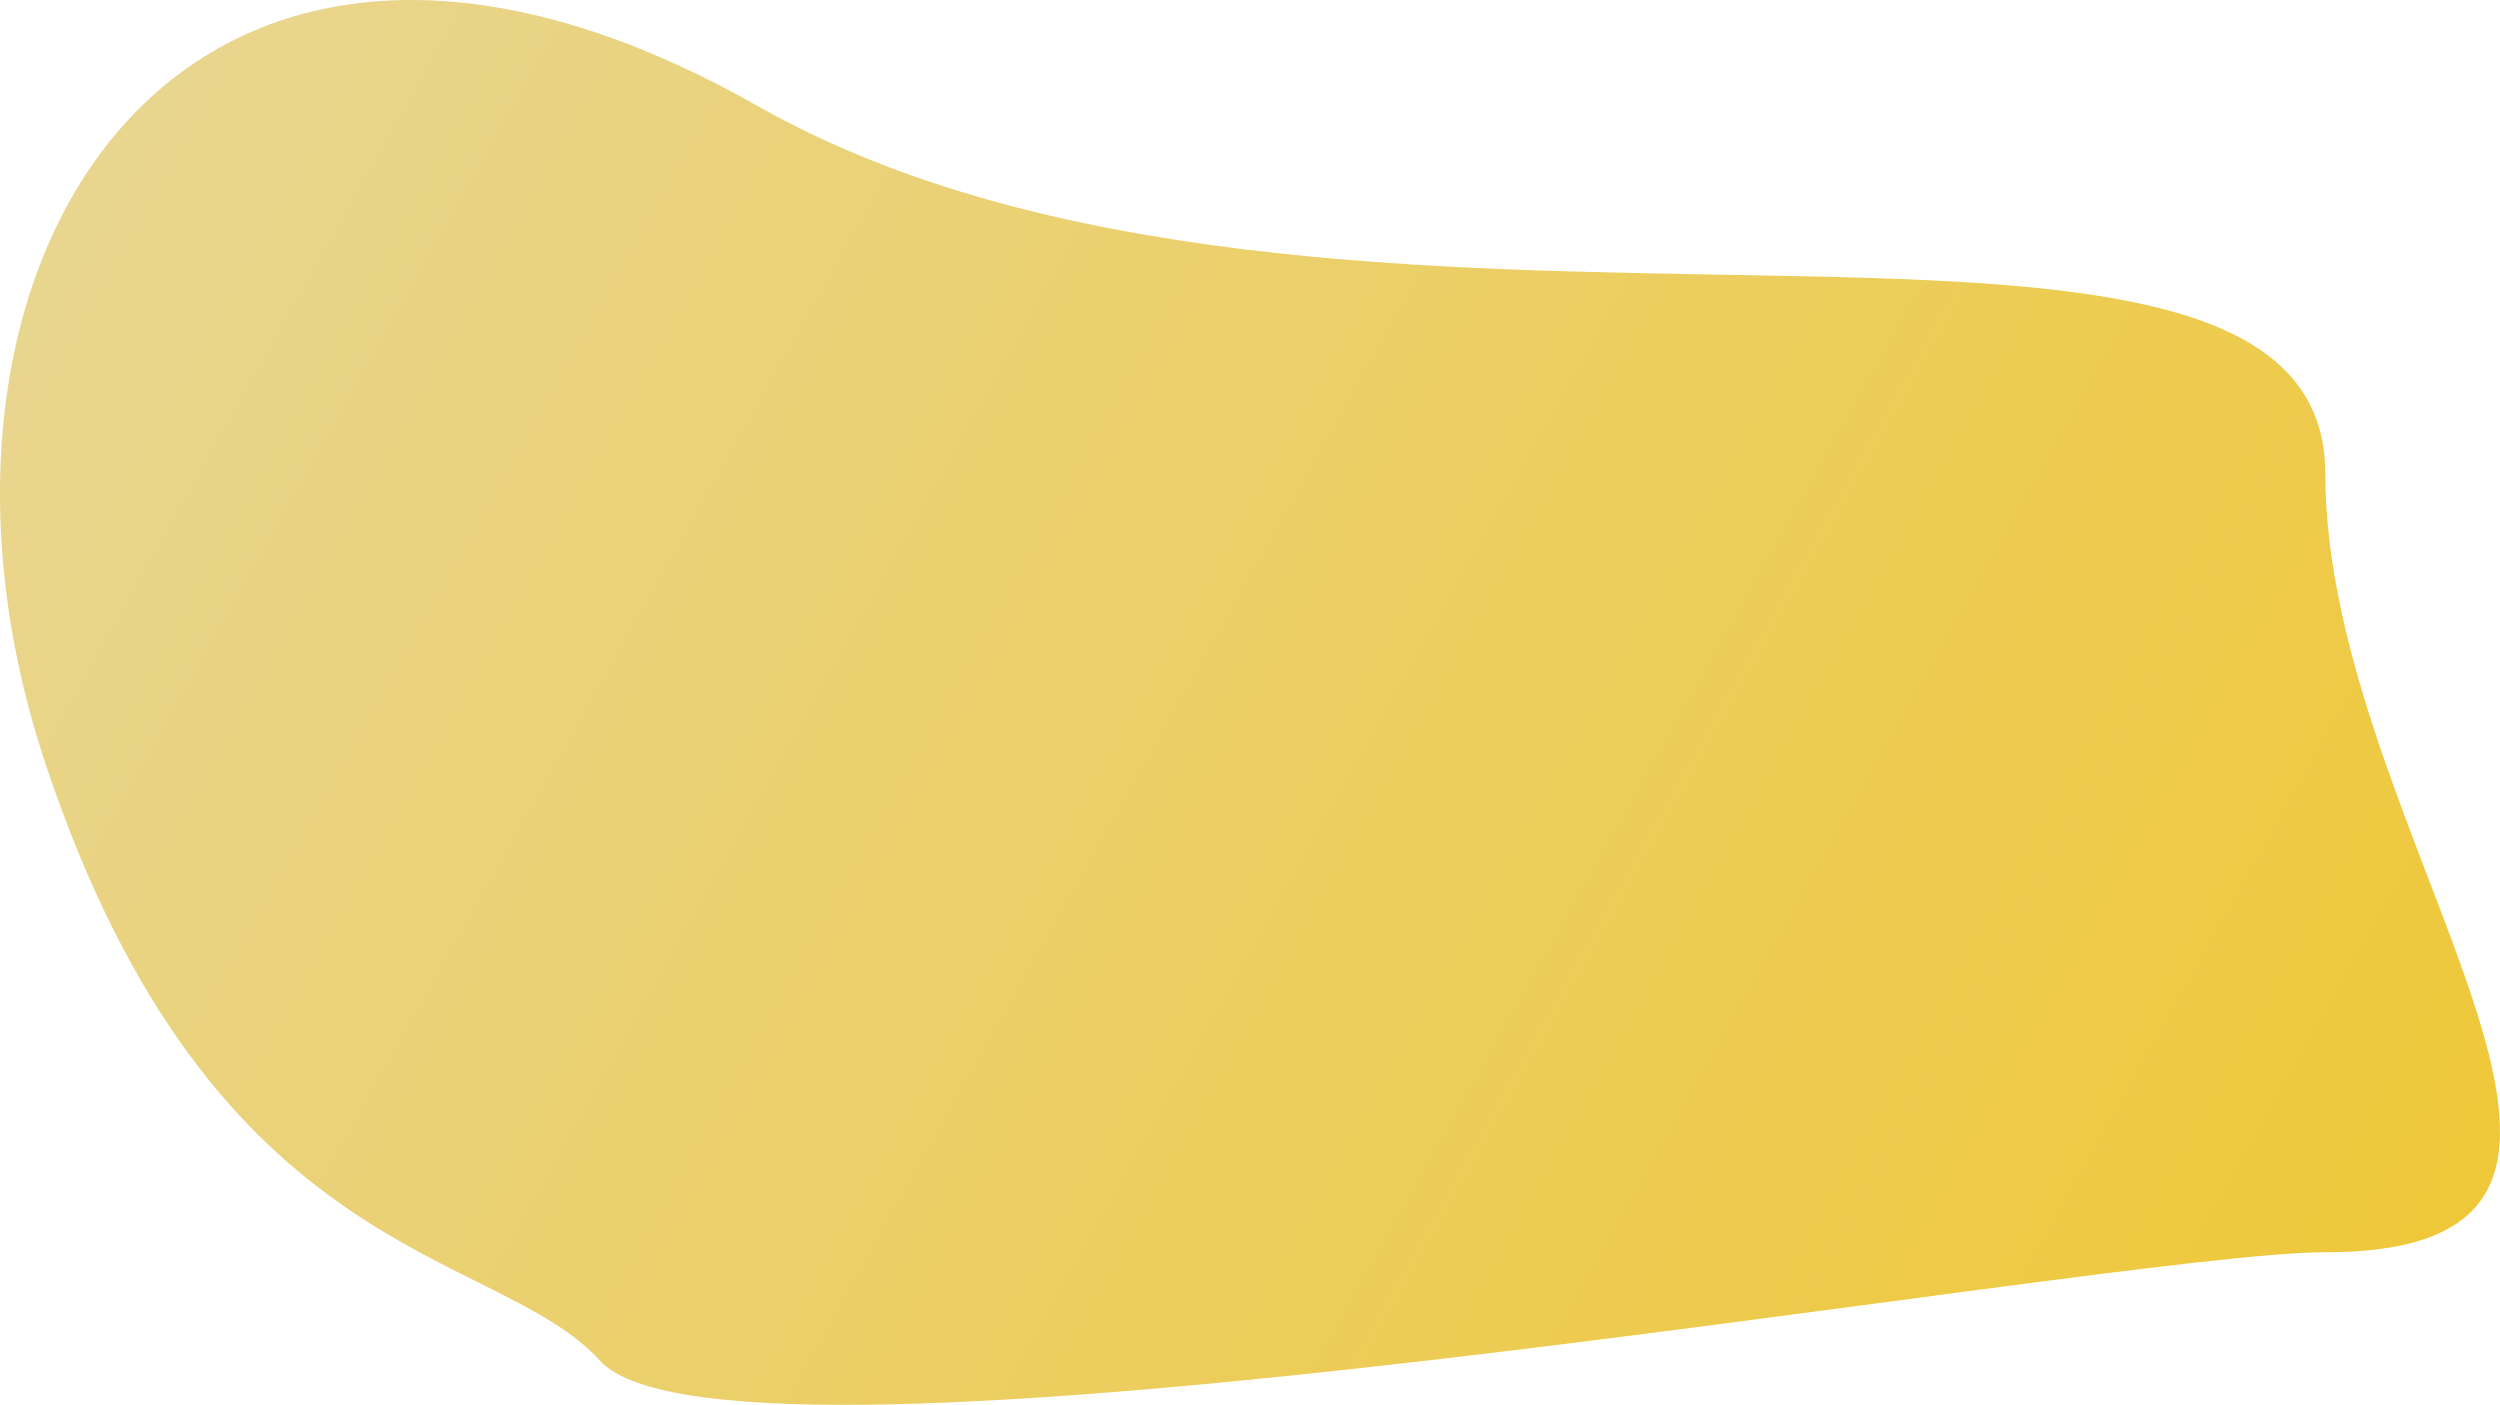 <?xml version="1.0" encoding="UTF-8"?> <svg xmlns="http://www.w3.org/2000/svg" width="331" height="186" viewBox="0 0 331 186" fill="none"> <path d="M307.873 62.729C307.873 110.911 359.909 165.795 307.873 165.795C278.939 165.795 96.711 199.152 79.428 180.146C65.628 164.971 28.301 167.785 6.071 101.264C-16.159 34.744 24.321 -29.03 100.29 14.023C176.26 57.075 307.873 14.546 307.873 62.729Z" fill="url(#paint0_linear_6394_37580)"></path> <defs> <linearGradient id="paint0_linear_6394_37580" x1="0" y1="0" x2="331" y2="186" gradientUnits="userSpaceOnUse"> <stop stop-color="#E8D694"></stop> <stop offset="1" stop-color="#EFC735"></stop> </linearGradient> </defs> </svg> 